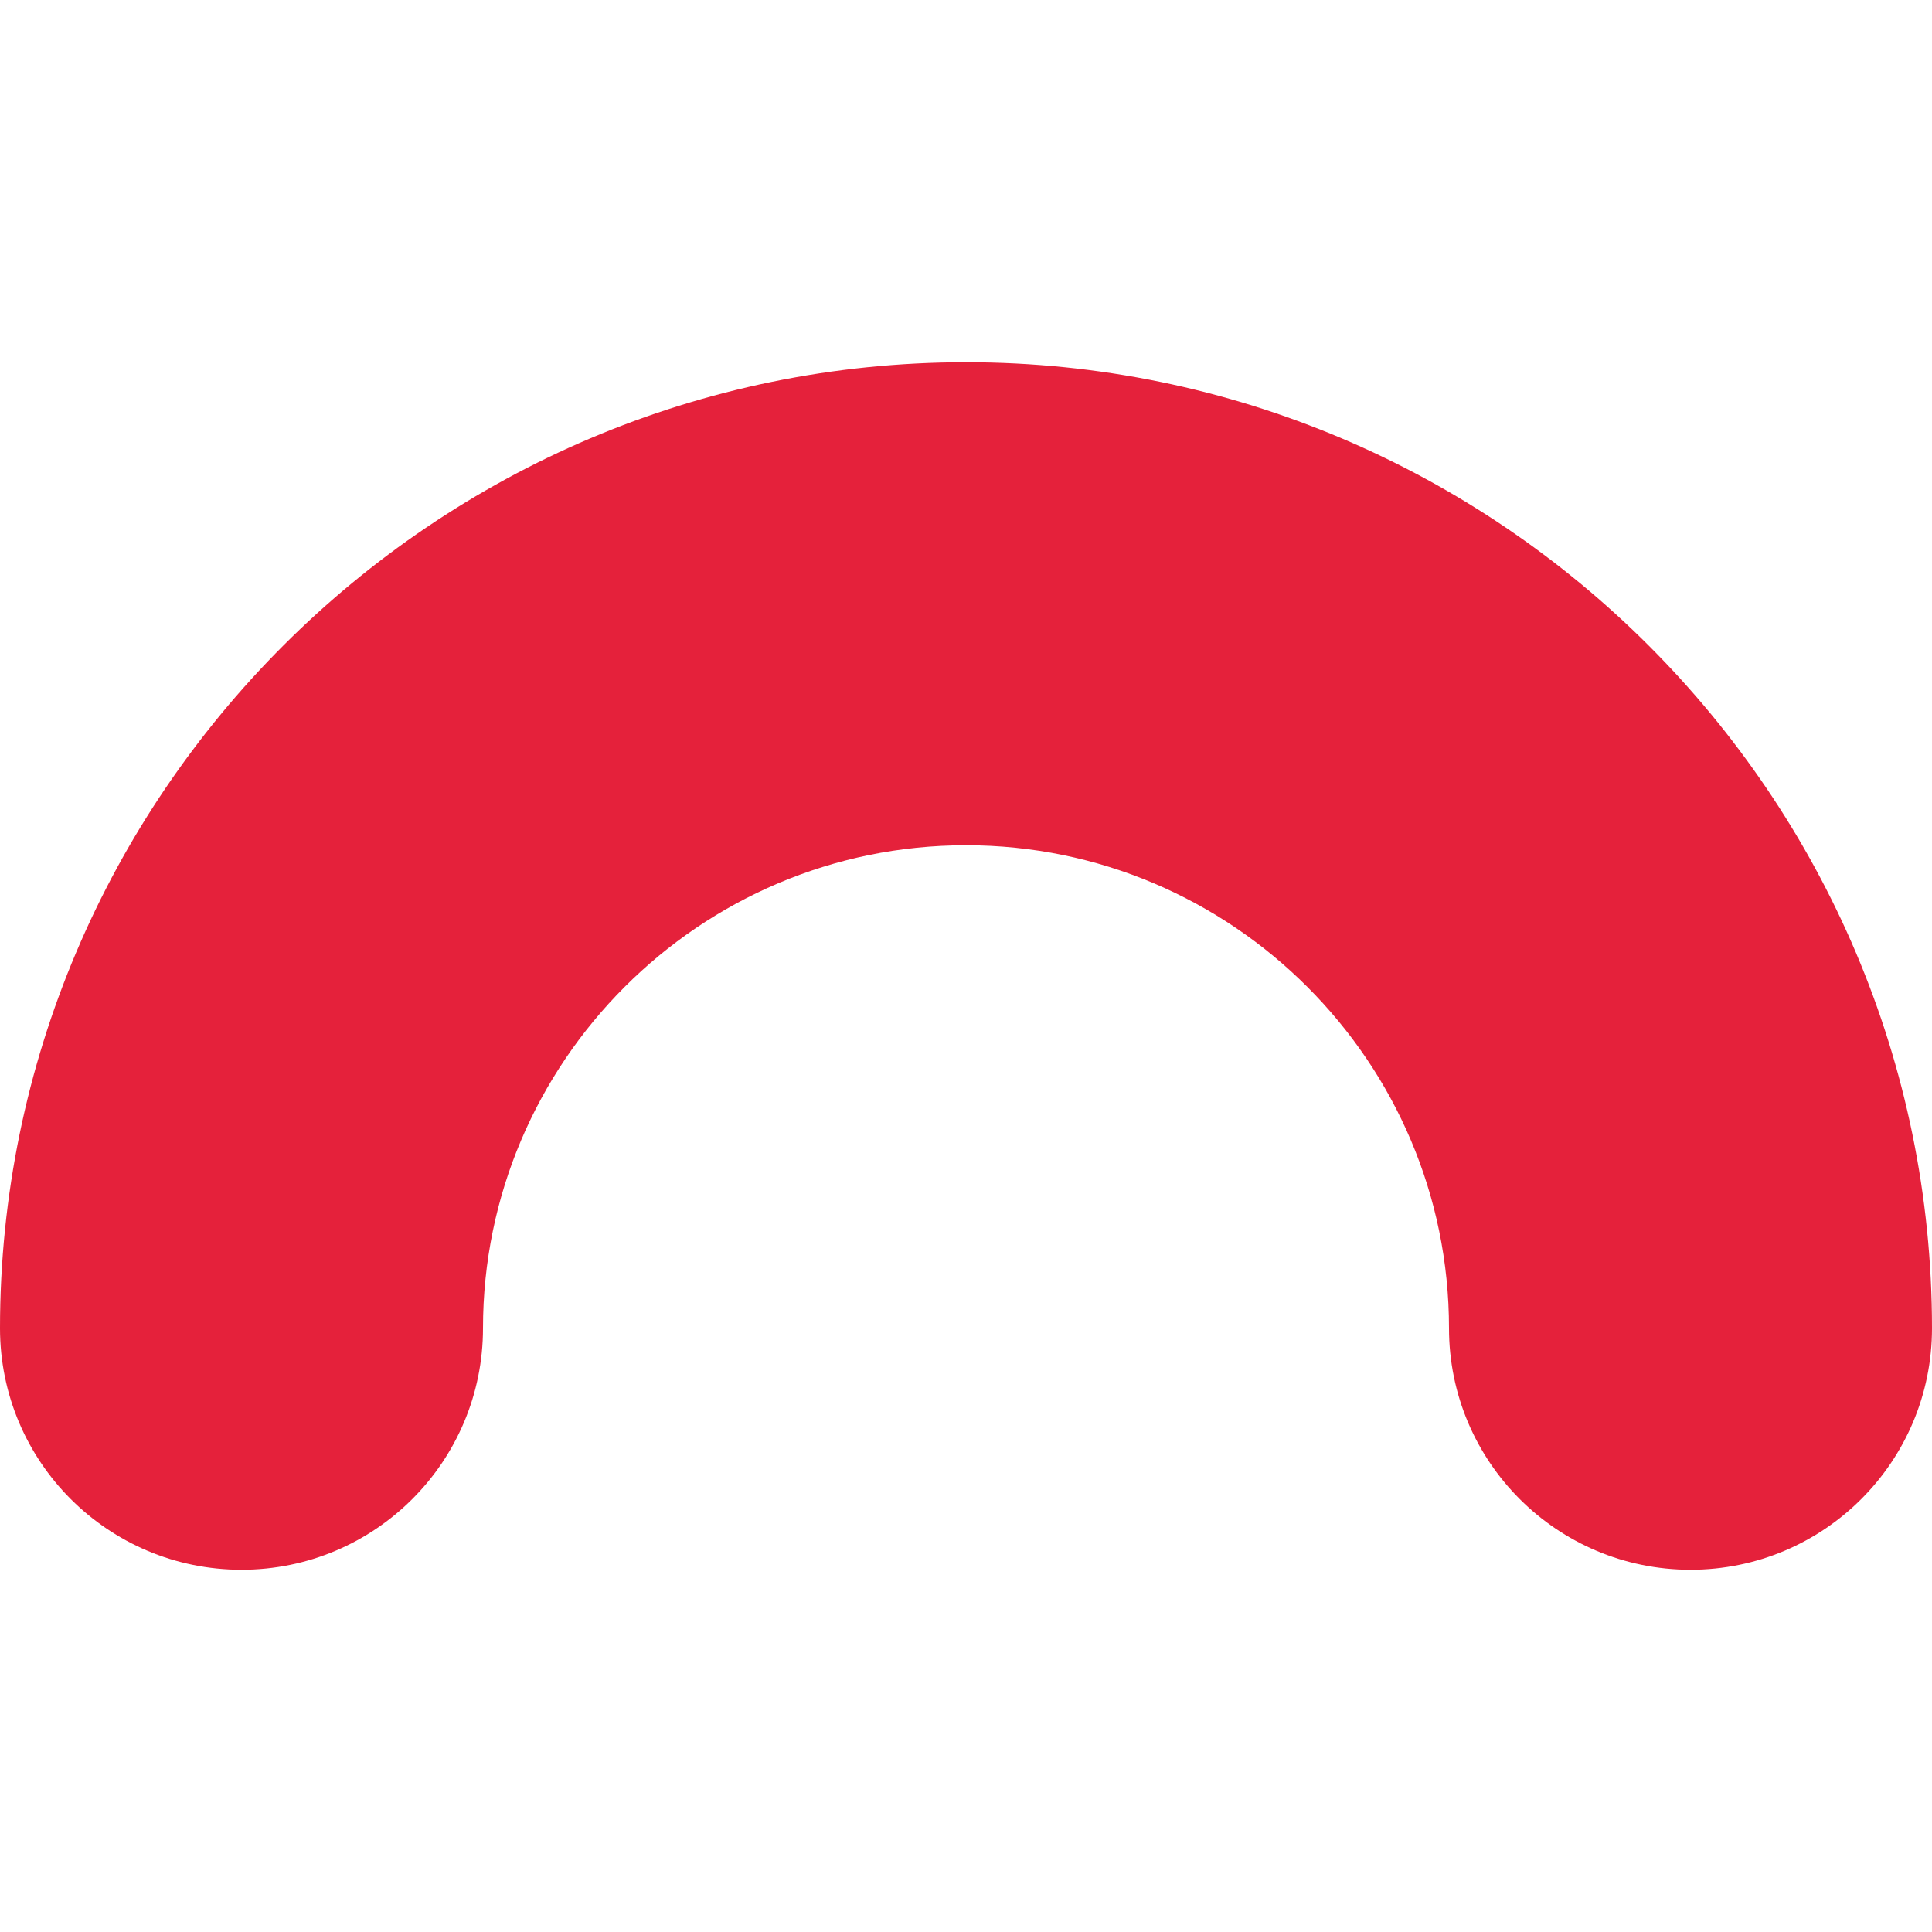 <?xml version="1.0" encoding="UTF-8"?><svg id="Calque_1" xmlns="http://www.w3.org/2000/svg" viewBox="0 0 32 32"><defs><style>.cls-1{fill:#e5213b;}</style></defs><path class="cls-1" d="M28,26c-2.21,0-4-1.79-4-4,0-4.41-3.59-8-8-8s-8,3.59-8,8c0,2.21-1.79,4-4,4S0,24.21,0,22C0,13.18,7.18,6,16,6s16,7.18,16,16c0,2.21-1.79,4-4,4Z"/></svg>